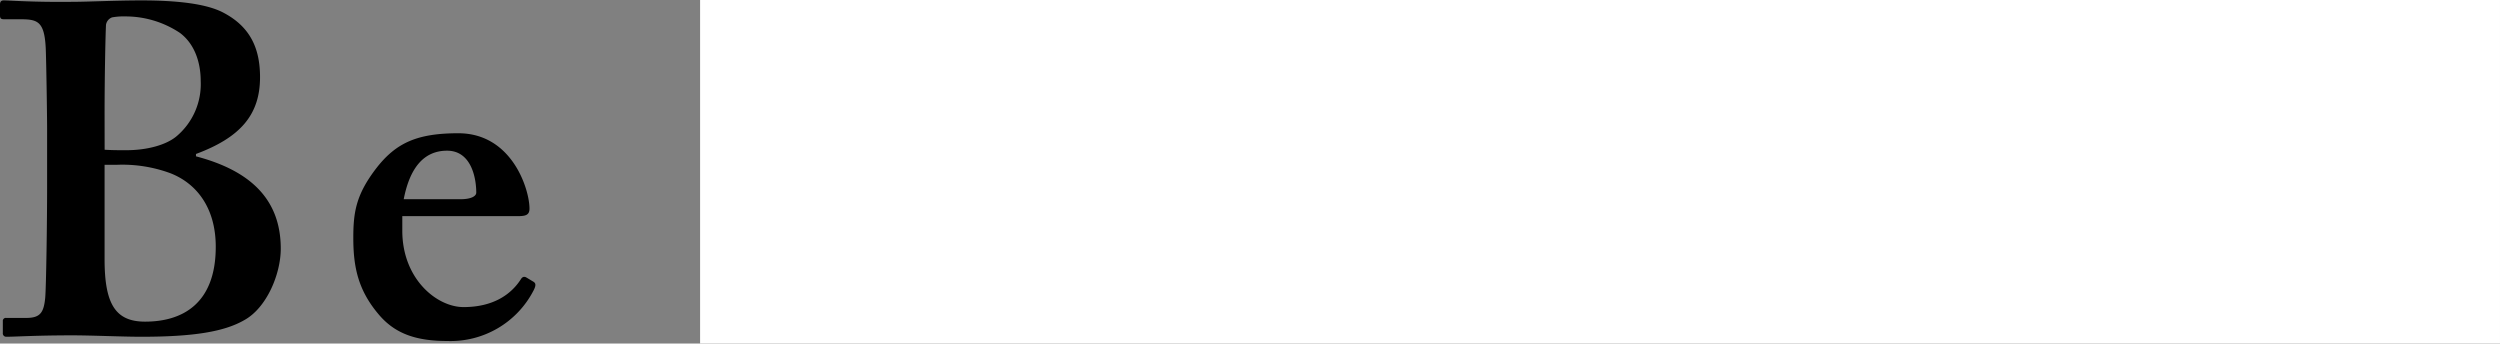 <svg xmlns="http://www.w3.org/2000/svg" width="445.787" height="61.256" viewBox="0 0 445.787 61.256">
  <rect x="0" y="0" width="445.787" height="61.256" fill="#808080" stroke="none"/>
  <g id="グループ_346" data-name="グループ 346" transform="translate(-611.601 -982.303)">
    <path id="パス_766" data-name="パス 766" d="M10.92-26.712c0,6.888-.168,17.976-.336,19.992-.252,2.6-.84,3.612-3.36,3.612H3.612a.531.531,0,0,0-.588.588v2.1a.6.6,0,0,0,.588.672C5.376.252,8.9,0,15.456,0c3.36,0,8.9.252,12.264.252,9.408,0,14.784-.924,18.312-2.94,4.032-2.184,6.552-8.232,6.552-12.768,0-8.9-5.544-13.944-15.12-16.464v-.42c7.9-2.94,11.424-6.972,11.424-13.692,0-5.04-1.68-8.9-6.384-11.424-3.024-1.68-8.4-2.268-14.784-2.268-4.536,0-9.576.252-12.264.252-7.056.084-11.088-.252-12.264-.252-.5,0-.672.252-.672.756v1.932c0,.5.168.672.672.672H5.88c3.192,0,4.536.168,4.788,5.04.084,1.428.252,11.676.252,14.7Zm10.248,13.1v-16.8h2.184A24.765,24.765,0,0,1,32.928-28.9c4.7,1.848,8.064,6.216,8.064,13.1,0,10.248-6.048,13.356-12.6,13.356C23.016-2.436,21.168-5.712,21.168-13.608Zm0-25.872c0-7.056.168-14.28.252-15.876A1.669,1.669,0,0,1,22.512-56.7a11.9,11.9,0,0,1,2.52-.168,17.489,17.489,0,0,1,9.576,2.94c2.688,2.016,3.7,5.376,3.7,8.568a12.153,12.153,0,0,1-4.368,9.912c-1.848,1.512-5.208,2.436-8.9,2.436-1.344,0-2.52,0-3.864-.084ZM74.256-21.252H94.584c1.512,0,2.352-.084,2.352-1.344,0-3.444-3.108-13.44-12.684-13.44-7.308,0-11.088,1.68-14.616,6.216-3.612,4.7-4.116,7.812-4.116,12.432,0,5.208.84,9.408,4.7,13.86,2.94,3.36,6.72,4.536,12.1,4.536A16.645,16.645,0,0,0,97.608-7.9c.588-1.092.42-1.428,0-1.68l-1.26-.756c-.336-.168-.672-.168-1.008.42C93.576-7.224,90.384-5.04,85.176-5.04c-4.788,0-10.92-5.04-10.92-13.608Zm.252-3.024c1.092-5.628,3.612-8.652,7.728-8.652,4.368,0,5.208,4.956,5.208,7.476,0,.672-1.008,1.176-2.772,1.176Z" transform="translate(609.081 1042.1)"/>
    <rect id="長方形_163" data-name="長方形 163" width="320.948" height="61.256" transform="translate(736.439 982.303)" fill="#fff"/>
  </g>
</svg>
